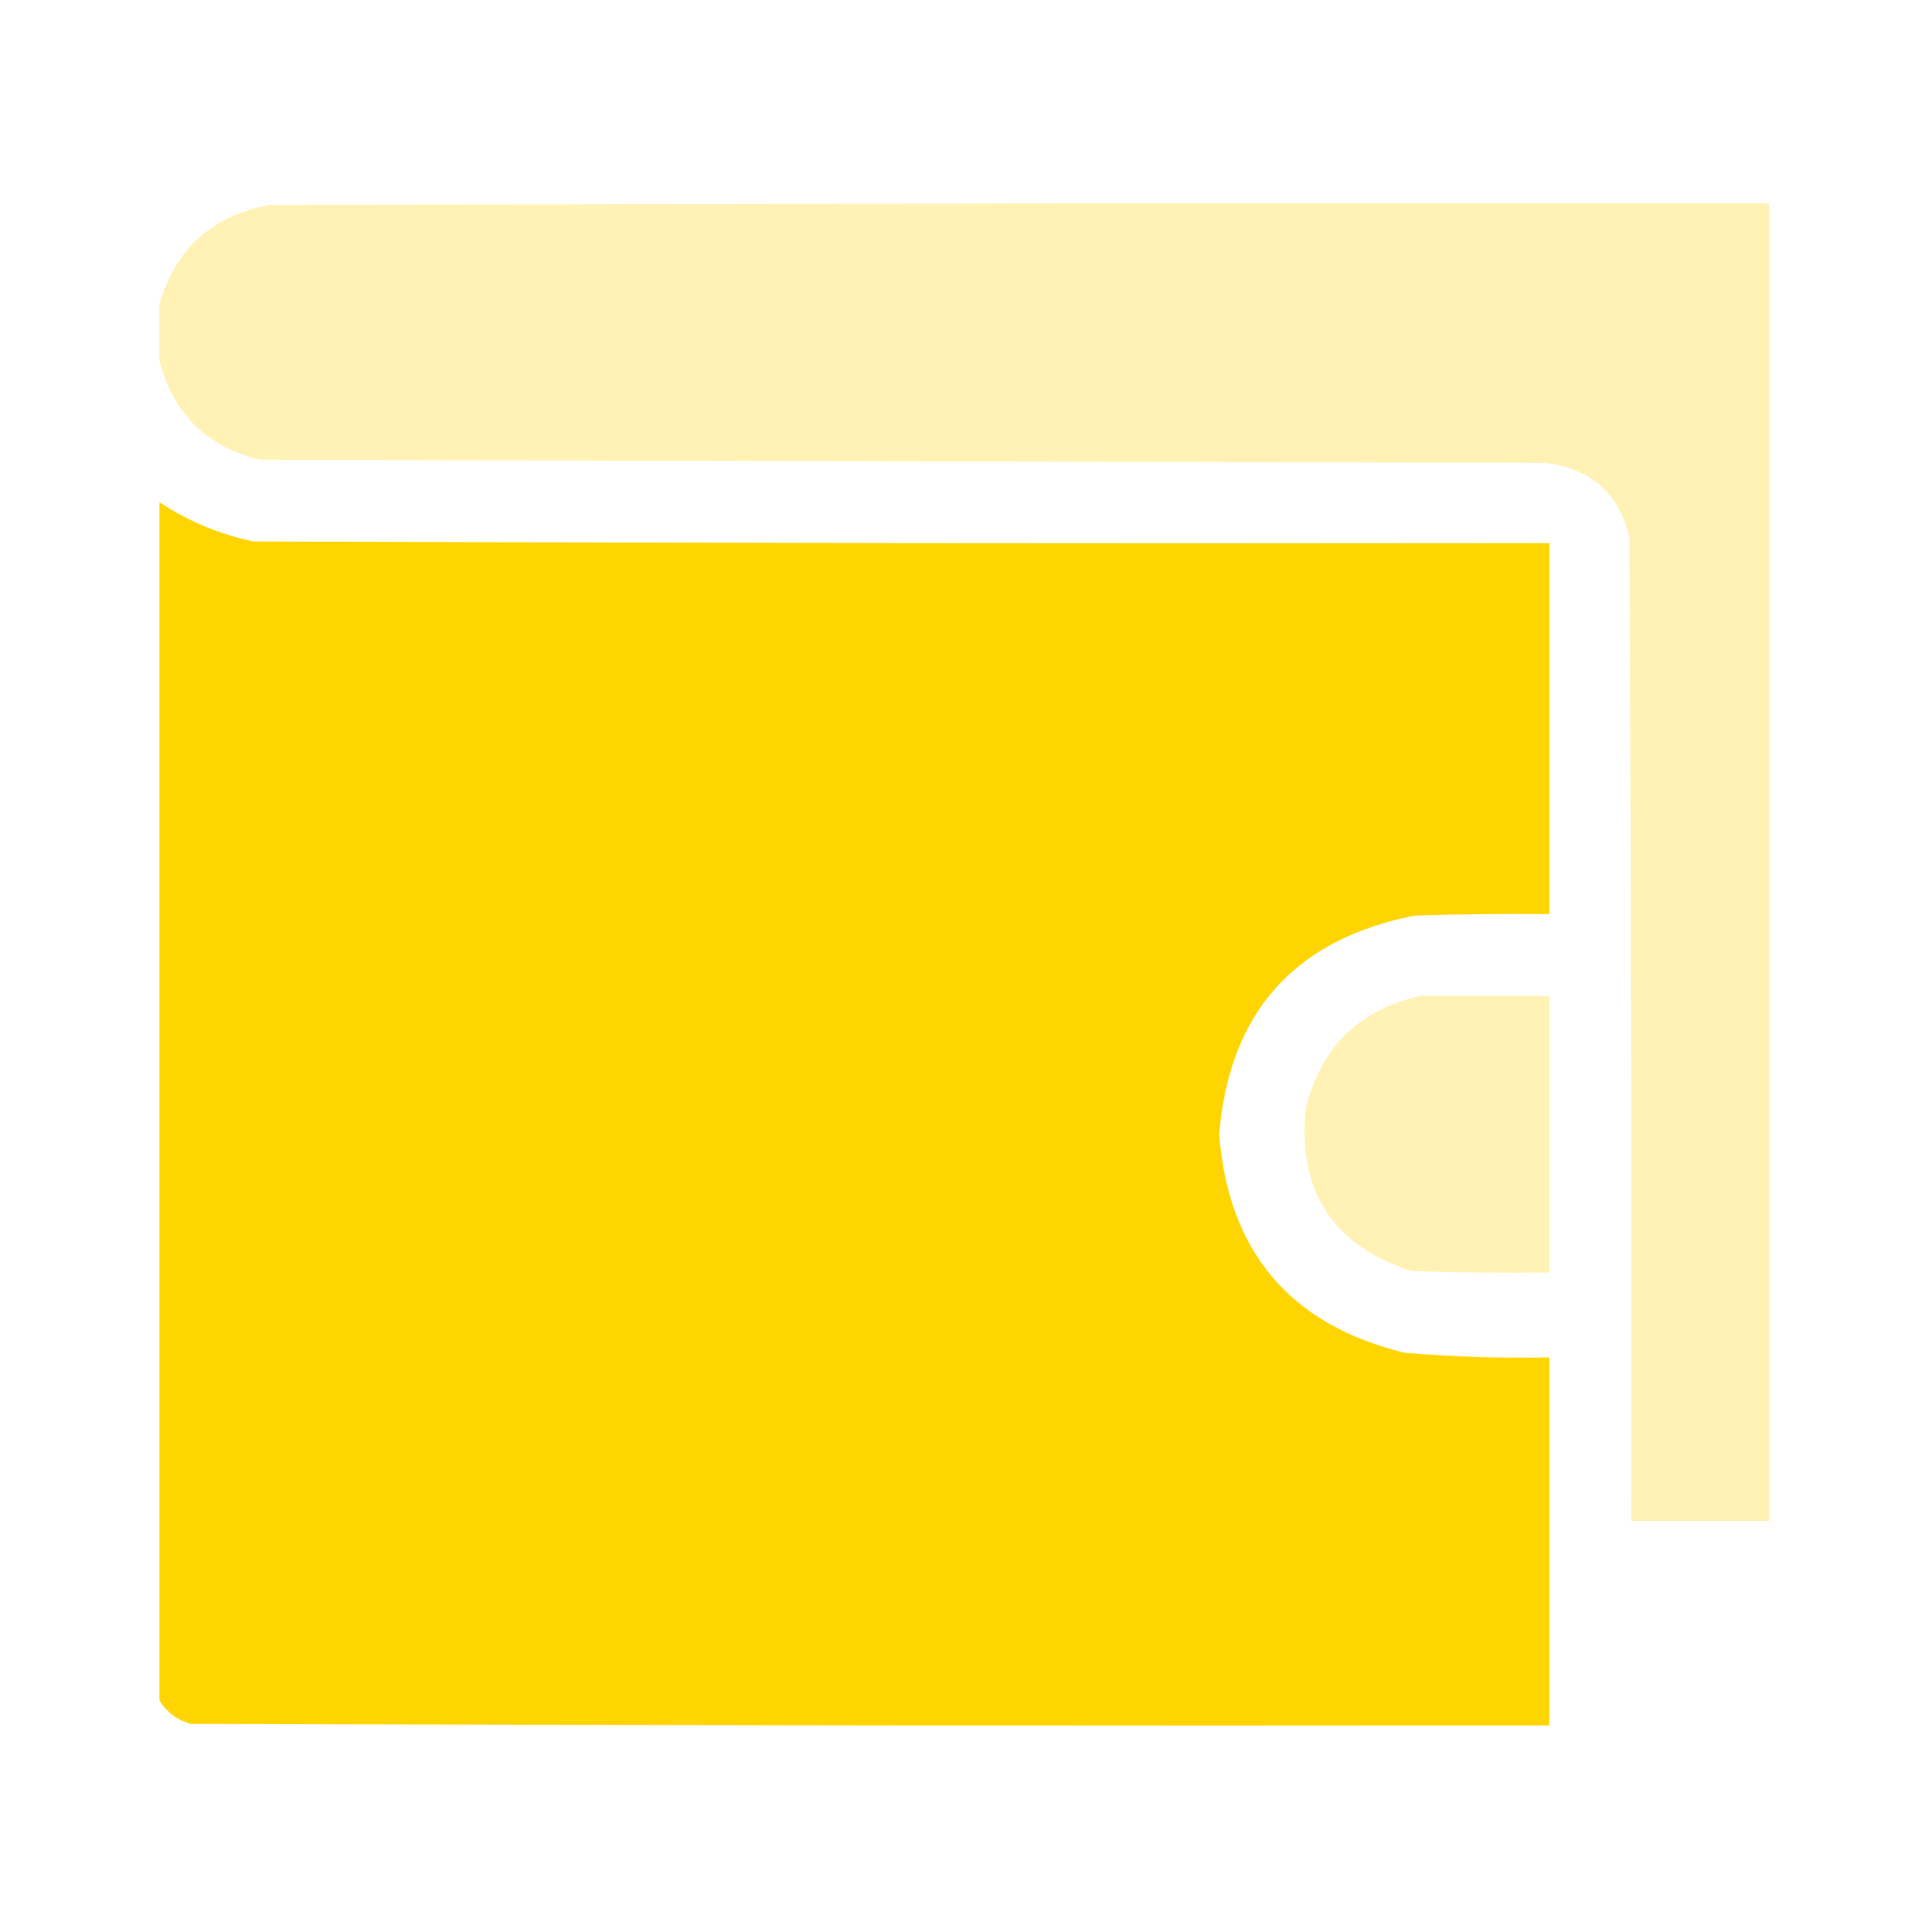 <svg width="24" height="24" viewBox="0 0 24 24" fill="none" xmlns="http://www.w3.org/2000/svg">
<path opacity="0.994" fill-rule="evenodd" clip-rule="evenodd" d="M1.98 6.238C2.338 6.475 2.728 6.638 3.152 6.727C8.517 6.746 13.882 6.753 19.246 6.746C19.246 8.283 19.246 9.819 19.246 11.355C18.686 11.349 18.126 11.355 17.566 11.375C16.078 11.672 15.271 12.577 15.145 14.09C15.259 15.552 16.027 16.457 17.449 16.805C18.047 16.854 18.646 16.874 19.246 16.863C19.246 18.387 19.246 19.91 19.246 21.434C13.621 21.44 7.996 21.434 2.371 21.414C2.2 21.367 2.07 21.269 1.98 21.121C1.98 16.16 1.98 11.199 1.98 6.238Z" fill="#FFD500"/>
<path opacity="0.98" fill-rule="evenodd" clip-rule="evenodd" d="M21.98 18.895V2.527C15.77 2.521 9.559 2.527 3.348 2.547C2.636 2.679 2.18 3.089 1.98 3.777V4.48C2.15 5.138 2.567 5.548 3.23 5.711L19.168 5.75C19.742 5.803 20.1 6.109 20.242 6.668C20.262 10.743 20.268 14.819 20.262 18.895H21.98ZM19.246 12.371H17.645C16.881 12.542 16.406 13.011 16.219 13.777C16.121 14.799 16.557 15.469 17.527 15.789C18.1 15.809 18.673 15.815 19.246 15.809V12.371Z" fill="#FFD500" fill-opacity="0.3"/>
</svg>
